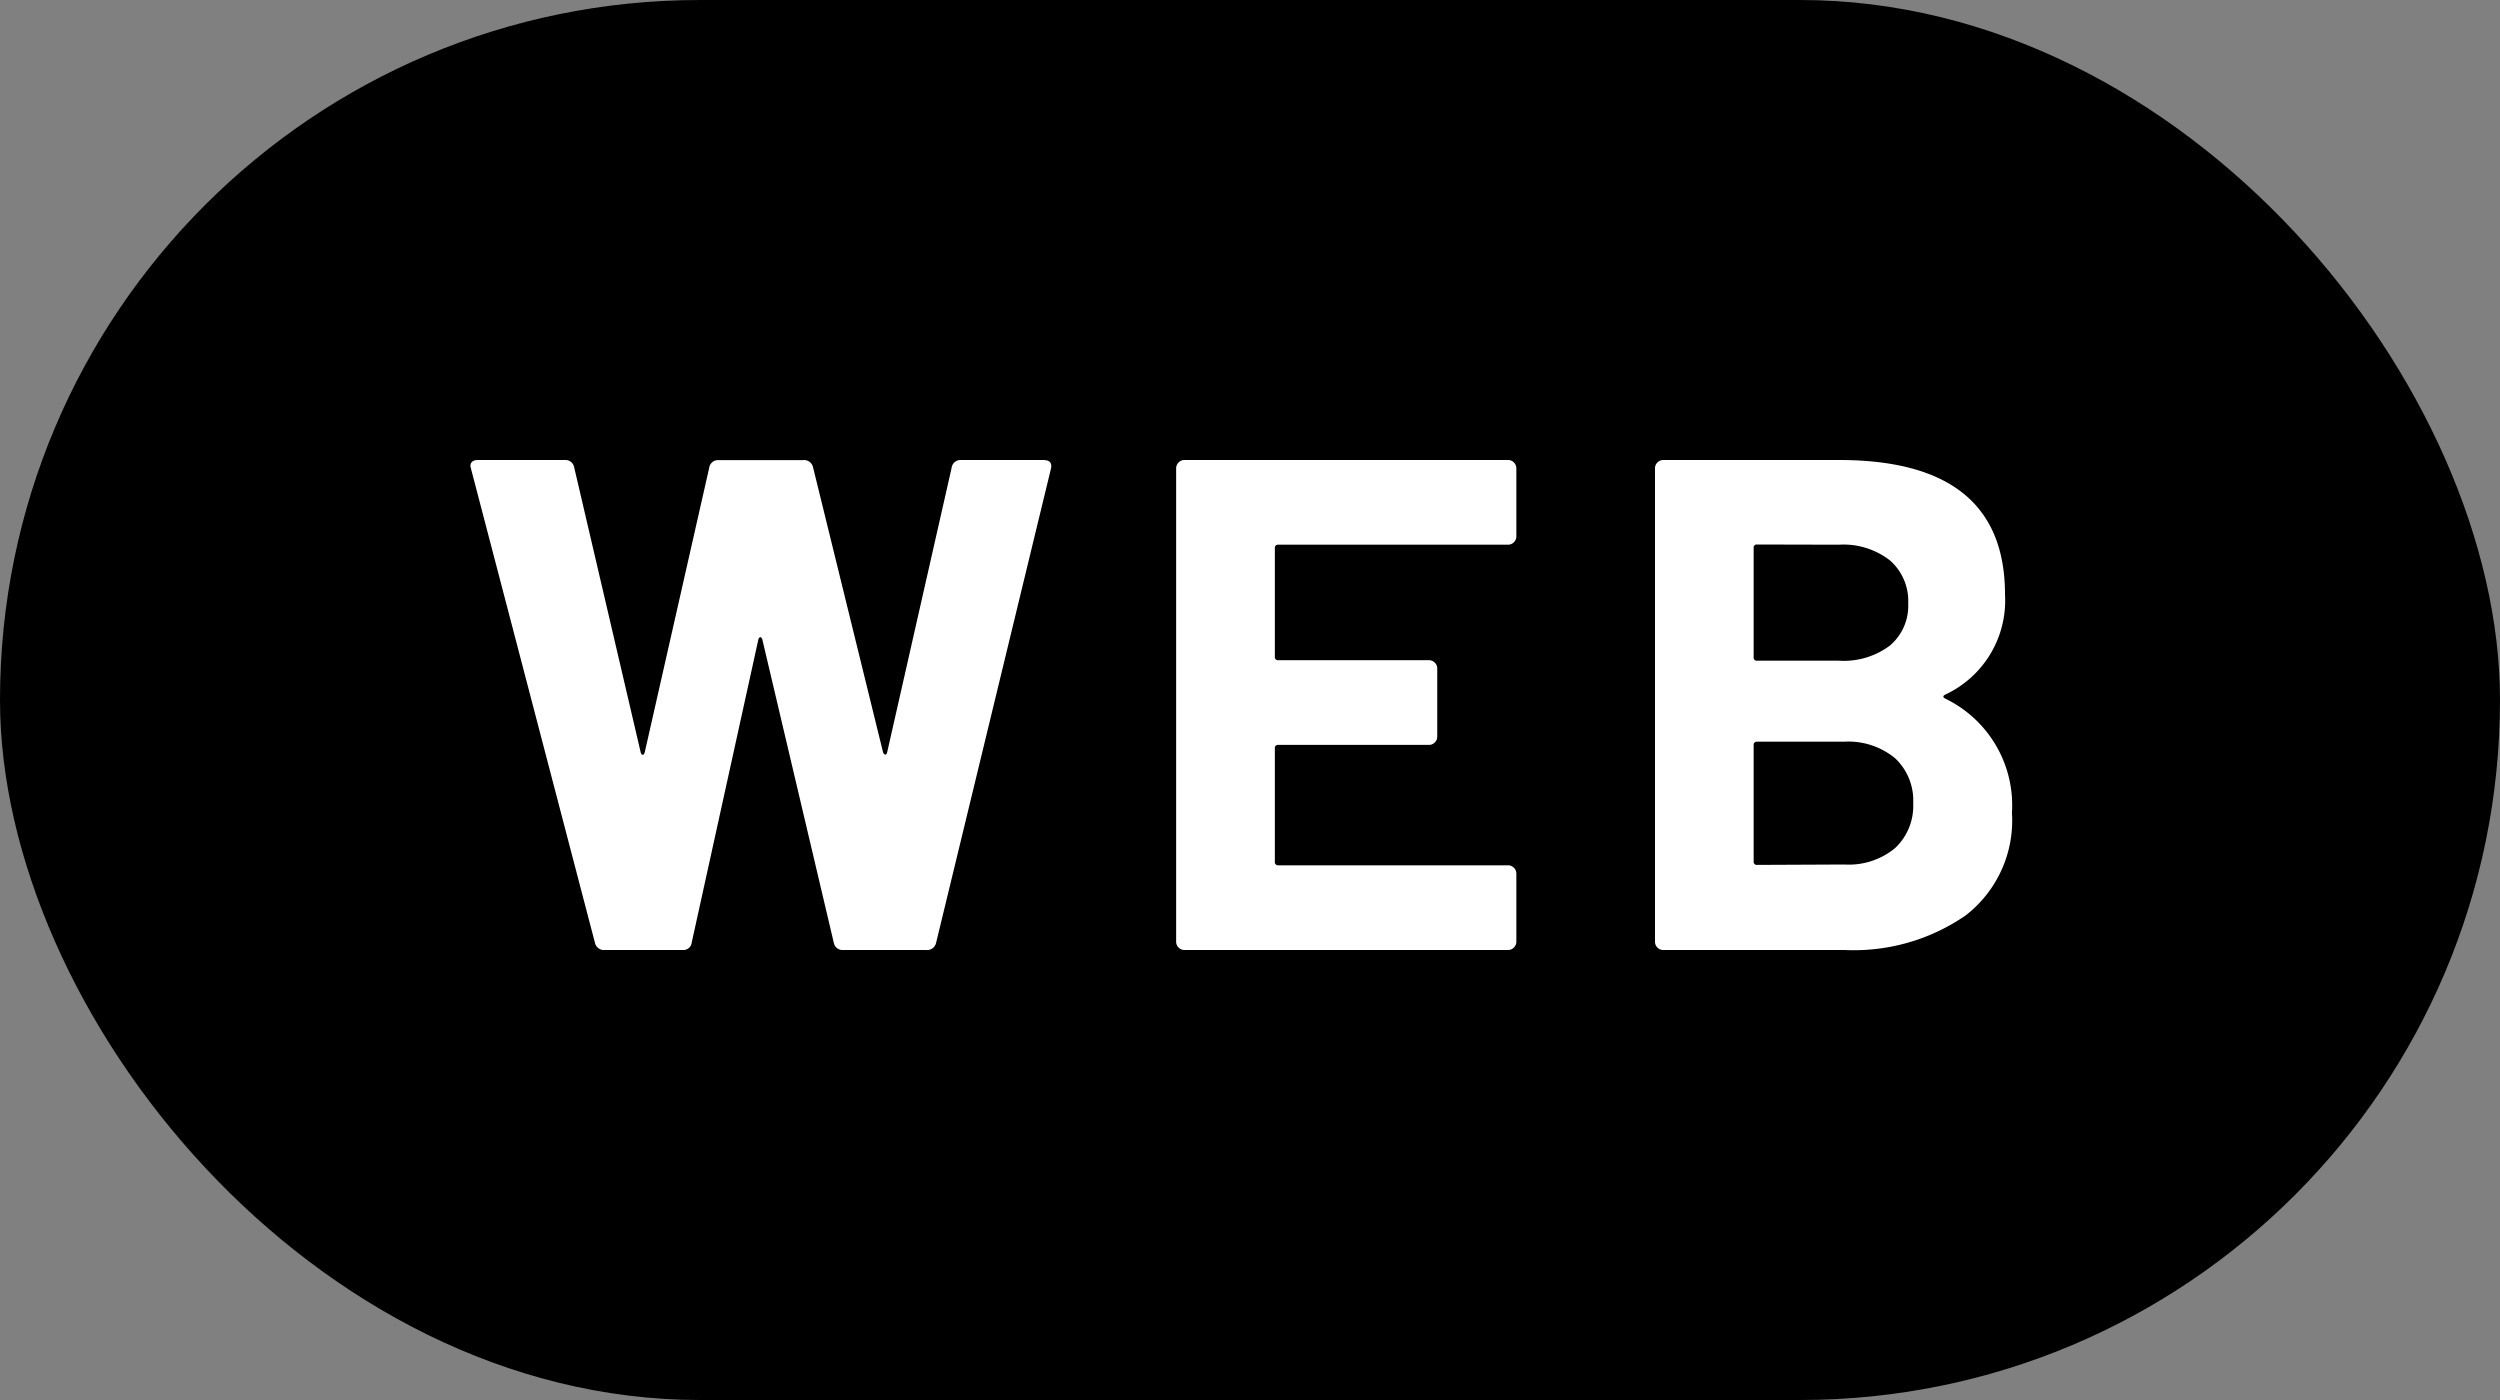 <svg xmlns="http://www.w3.org/2000/svg" width="50" height="28"><rect width="100%" height="100%" fill="#808080" stroke="none"/><g transform="translate(-200 -911)"><rect data-name="長方形 1192" width="50" height="28" rx="14" transform="translate(200 911)"/><g data-name="グループ 442"><path data-name="パス 355" d="M212.1 930a.184.184 0 01-.2-.14l-2.478-9.478-.014-.056q0-.126.154-.126h1.738a.176.176 0 01.182.14l1.33 5.7q.014.056.042.056t.042-.056l1.288-5.684a.179.179 0 01.182-.154h1.694a.184.184 0 01.2.14l1.4 5.7q.014.042.042.049t.042-.049l1.288-5.684a.179.179 0 01.179-.158h1.652q.2 0 .154.182l-2.296 9.478a.184.184 0 01-.2.14h-1.662a.176.176 0 01-.182-.14l-1.428-6.06q-.014-.056-.042-.056t-.042.056l-1.33 6.048a.168.168 0 01-.182.152zm18.227-8.274a.162.162 0 01-.049.119.162.162 0 01-.119.049h-4.592a.062.062 0 00-.07.07v2.17a.062.062 0 00.07.07h3.01a.162.162 0 01.119.049.162.162 0 01.049.119v1.358a.162.162 0 01-.049.119.162.162 0 01-.119.049h-3.01a.062.062 0 00-.07.07v2.268a.062.062 0 00.07.07h4.592a.162.162 0 01.119.049.162.162 0 01.049.119v1.358a.162.162 0 01-.049.119.162.162 0 01-.119.049h-6.468a.162.162 0 01-.119-.049.162.162 0 01-.049-.119v-9.464a.162.162 0 01.049-.119.162.162 0 01.119-.049h6.468a.162.162 0 01.119.049.162.162 0 01.049.119zm8.582 3.164q-.084.042 0 .084a2.37 2.37 0 011.33 2.282 2.4 2.4 0 01-.924 2.051 3.934 3.934 0 01-2.422.693h-3.626a.162.162 0 01-.119-.049.162.162 0 01-.048-.119v-9.464a.162.162 0 01.049-.119.162.162 0 01.118-.049h3.514q3.319 0 3.319 2.688a2.074 2.074 0 01-1.191 2.002zm-3.766-3a.062.062 0 00-.07.07v2.184a.062.062 0 00.07.07h1.638a1.536 1.536 0 001.019-.304 1.042 1.042 0 00.364-.84 1.079 1.079 0 00-.364-.861 1.513 1.513 0 00-1.022-.315zm1.75 6.4a1.449 1.449 0 001.007-.327 1.156 1.156 0 00.364-.9 1.156 1.156 0 00-.364-.9 1.47 1.47 0 00-1.022-.329h-1.735a.062.062 0 00-.07.07v2.324a.062.062 0 00.07.07z" fill="#fff"/></g></g></svg>